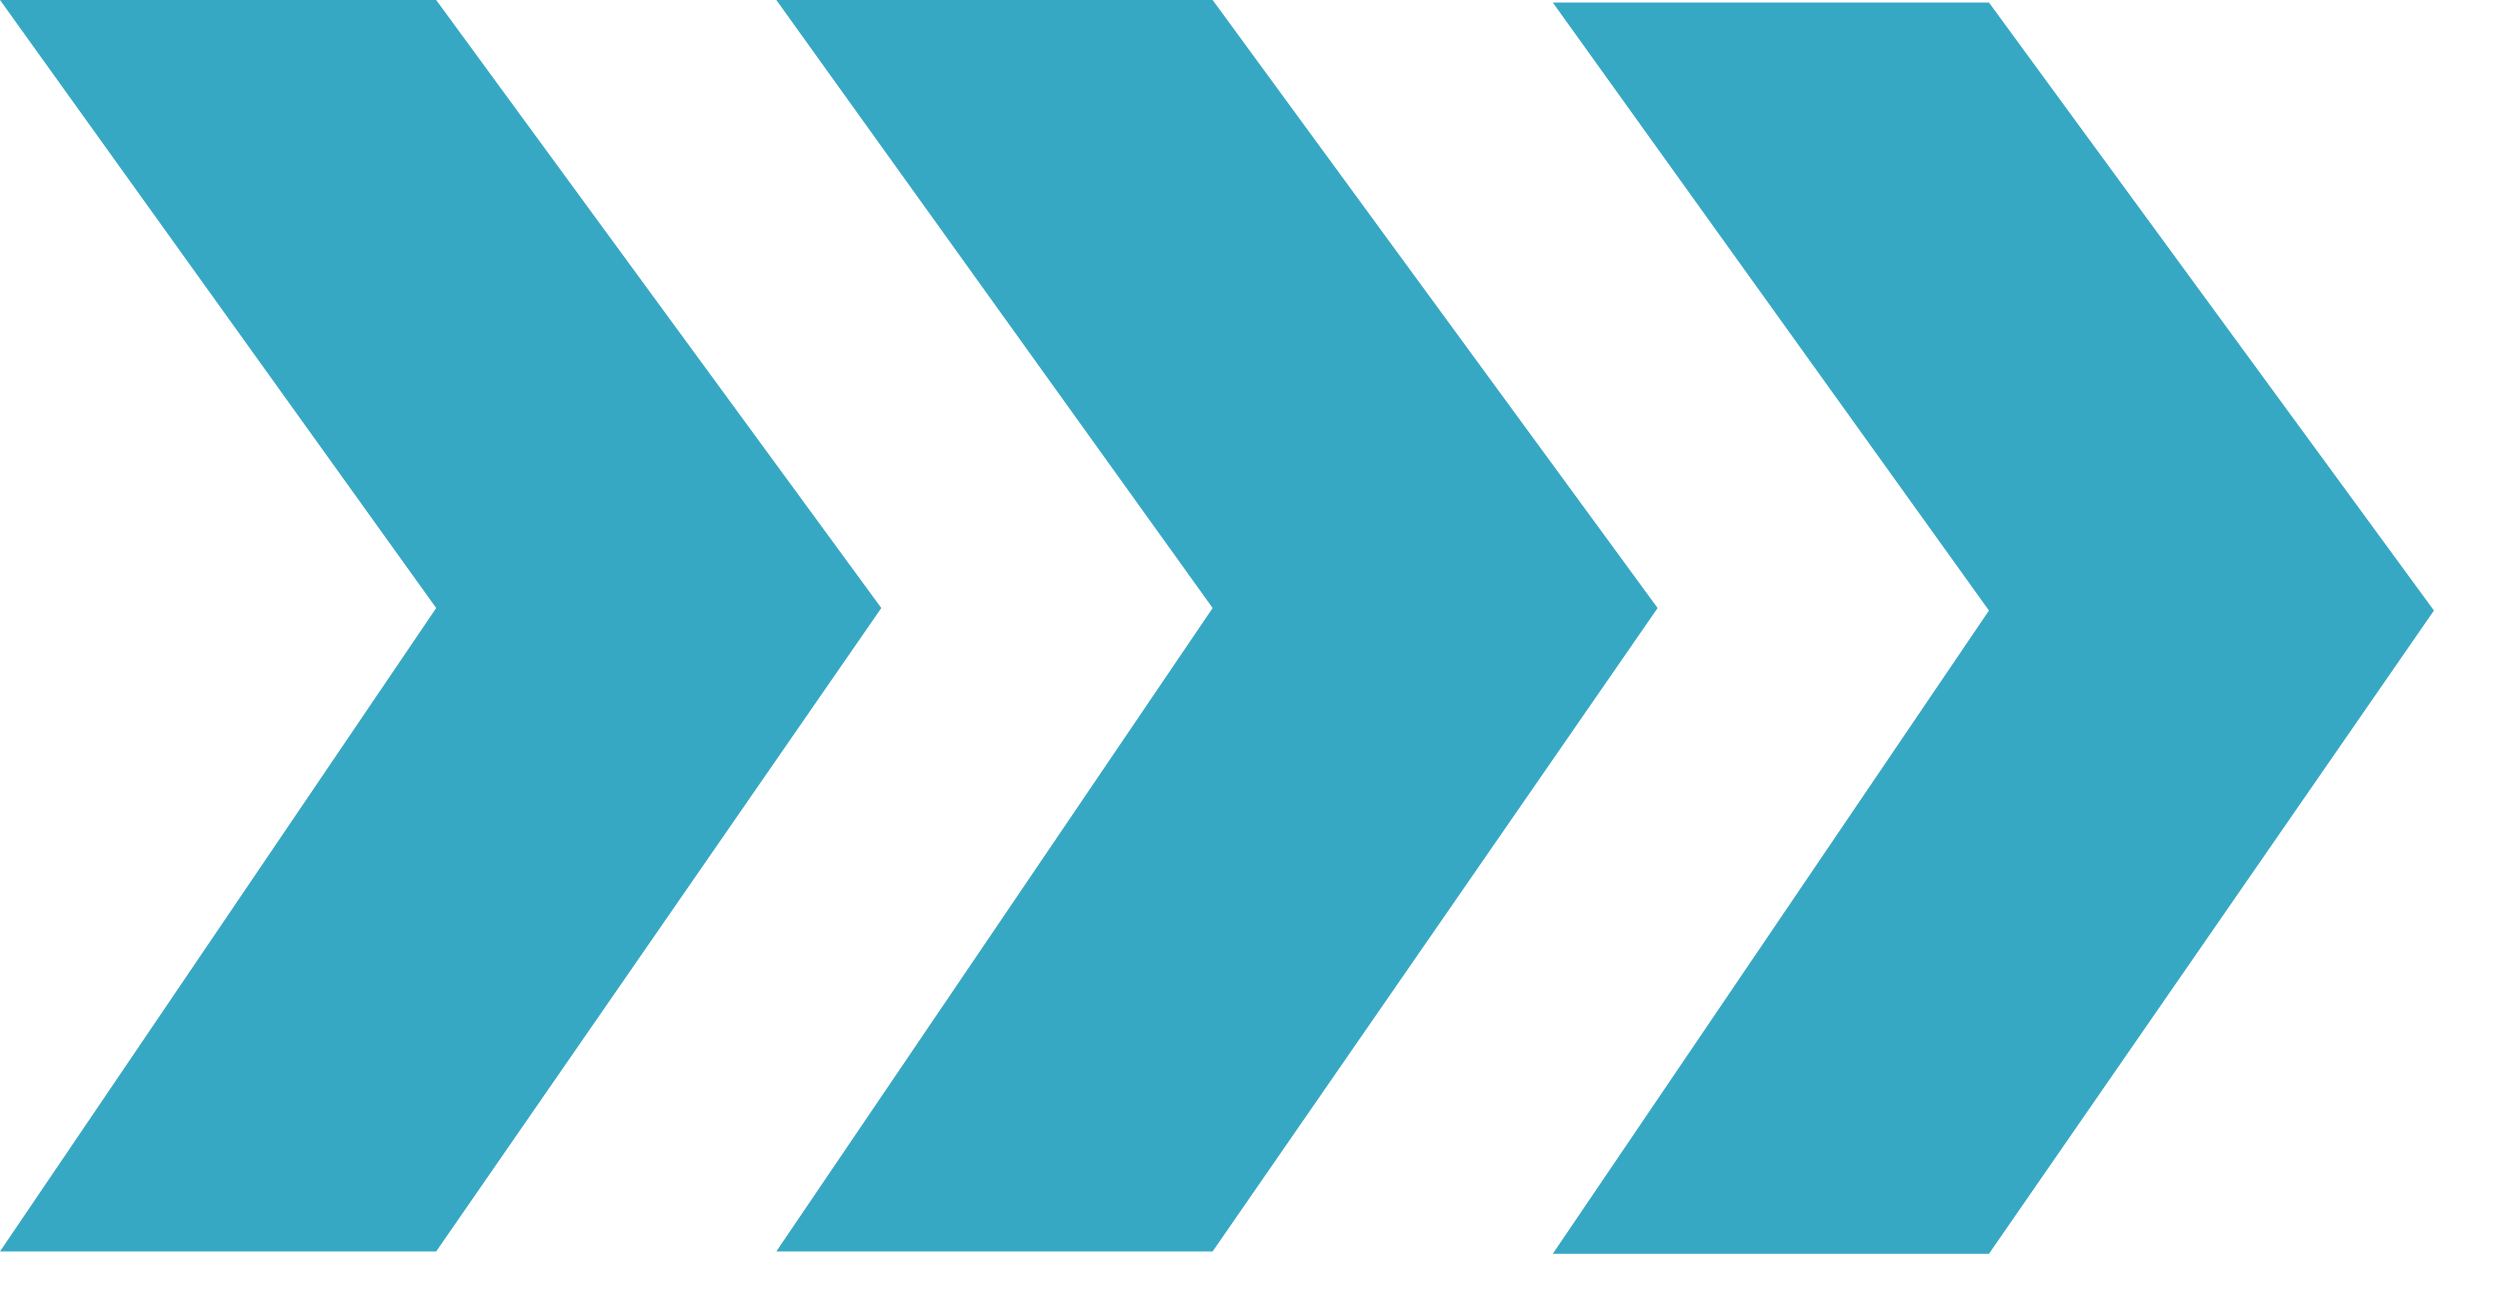 <?xml version="1.0" encoding="UTF-8"?> <svg xmlns="http://www.w3.org/2000/svg" width="19" height="10" viewBox="0 0 19 10" fill="none"><path d="M3.315 0H0L3.315 4.621L0 9.511H3.315L6.698 4.621L3.315 0Z" fill="#36A8C3"></path><path d="M9.216 0H5.9L9.216 4.621L5.9 9.511H9.216L12.598 4.621L9.216 0Z" fill="#36A8C3"></path><path d="M15.116 0.019H11.801L15.116 4.64L11.801 9.529H15.116L18.498 4.64L15.116 0.019Z" fill="#36A8C3"></path></svg> 